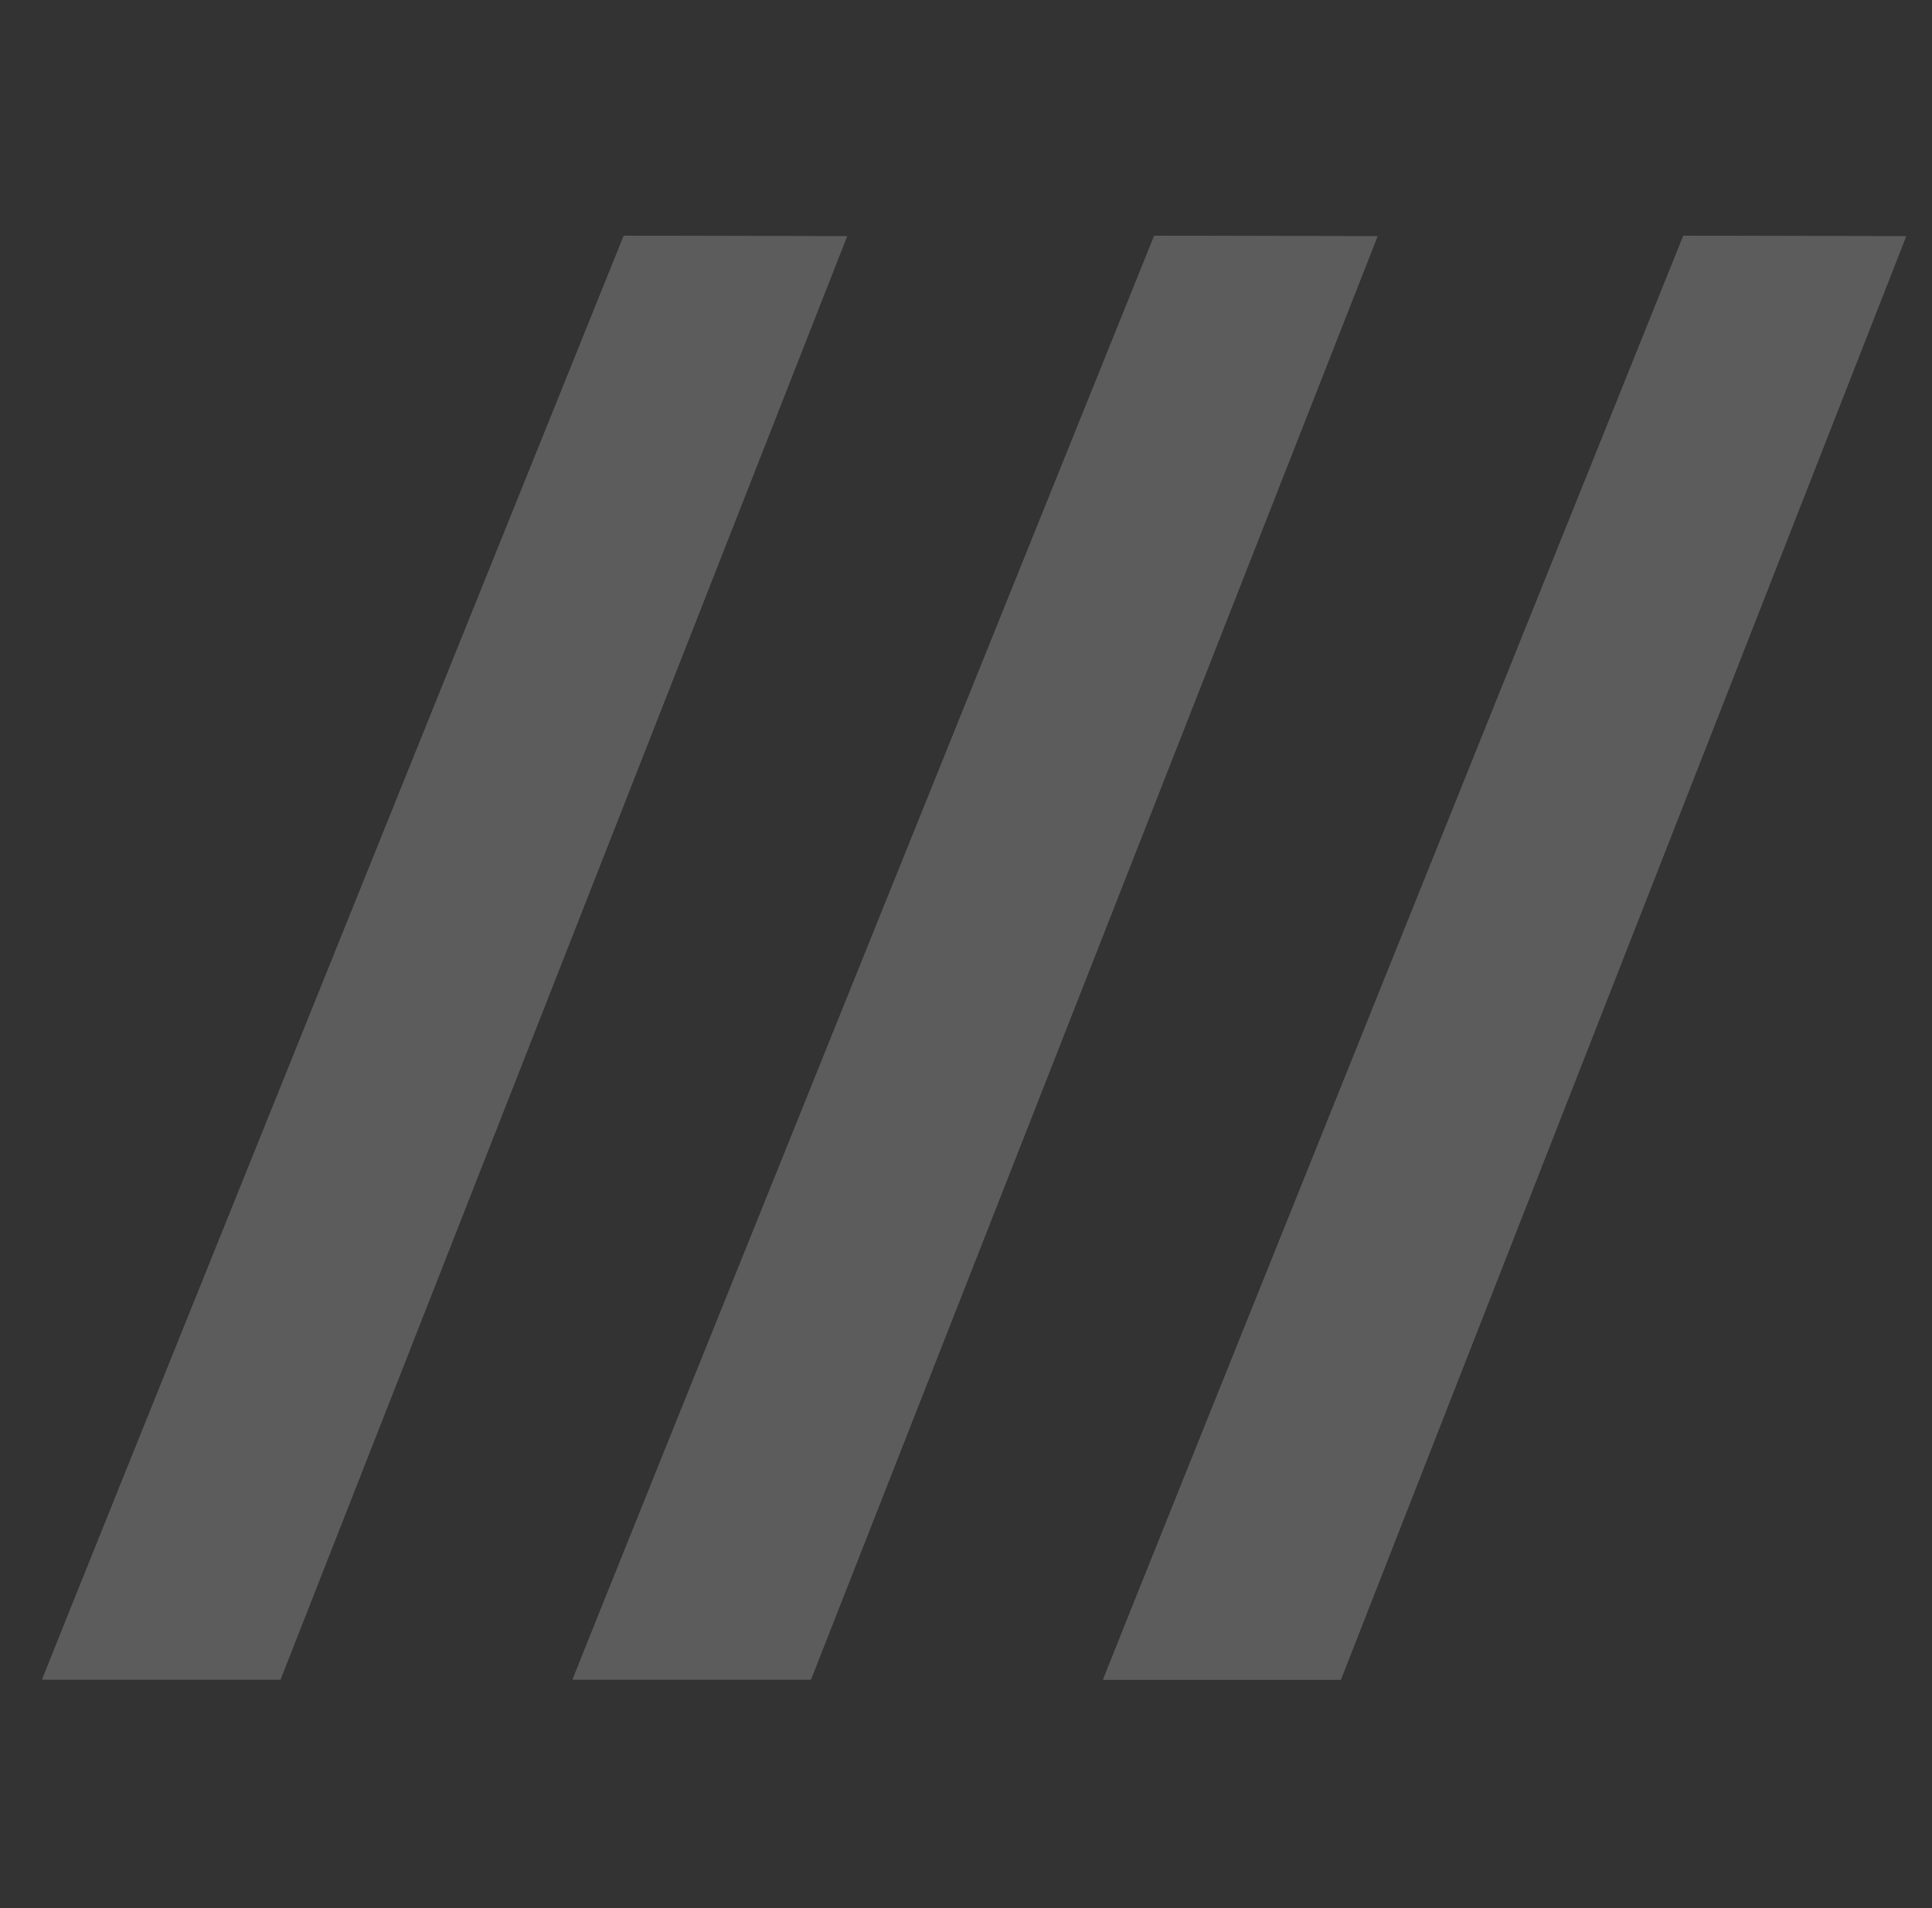 <svg width="81" height="80" viewBox="0 0 81 80" fill="none" xmlns="http://www.w3.org/2000/svg">
<rect x="0" y="0" width="81" height="80" fill="#333333" stroke="none"/>
<g opacity="0.2">
<path d="M49.332 70.418H49.329L49.335 70.425L49.332 70.418ZM1.768 70.418H11.758L35.513 9.906L26.152 9.884C26.152 9.884 1.904 69.999 1.768 70.418Z" fill="white"/>
<path fill-rule="evenodd" clip-rule="evenodd" d="M49.332 70.421L49.335 70.425L49.332 70.418H49.329L49.33 70.419L49.332 70.421ZM26.152 9.884C26.152 9.884 2.859 67.633 1.804 70.323C1.783 70.378 1.77 70.41 1.768 70.418H11.758L35.513 9.906L26.152 9.884ZM35.374 10L26.216 9.979L25.198 12.504C24.535 14.148 23.587 16.498 22.449 19.319C20.174 24.962 17.139 32.489 14.099 40.029C11.059 47.57 8.016 55.124 5.723 60.818C4.577 63.666 3.619 66.048 2.943 67.732C2.605 68.574 2.337 69.241 2.152 69.704C2.059 69.936 1.988 70.117 1.938 70.243C1.926 70.273 1.915 70.3 1.906 70.323H11.694L35.374 10Z" fill="white"/>
<path d="M71.572 70.418H71.568L71.575 70.425L71.572 70.418ZM24.007 70.418H33.998L57.753 9.906L48.392 9.884C48.392 9.884 24.144 69.999 24.007 70.418Z" fill="white"/>
<path fill-rule="evenodd" clip-rule="evenodd" d="M71.575 70.425L71.572 70.418H71.568L71.57 70.419L71.575 70.425ZM48.392 9.884C48.392 9.884 25.099 67.633 24.044 70.323C24.022 70.378 24.01 70.41 24.007 70.418H33.998L57.753 9.906L48.392 9.884ZM57.614 10L48.456 9.979L47.438 12.504C46.774 14.148 45.827 16.498 44.689 19.319C42.414 24.962 39.378 32.489 36.339 40.029C33.299 47.57 30.256 55.124 27.963 60.818C26.817 63.666 25.858 66.048 25.182 67.732C24.844 68.574 24.577 69.241 24.392 69.704C24.299 69.936 24.227 70.117 24.177 70.243C24.166 70.273 24.155 70.3 24.146 70.323H33.934L57.614 10Z" fill="white"/>
<path d="M46.247 70.425H56.214L79.915 9.906L70.575 9.884C70.575 9.884 46.383 70.006 46.247 70.425Z" fill="white"/>
<path fill-rule="evenodd" clip-rule="evenodd" d="M70.575 9.884C70.575 9.884 47.335 67.639 46.283 70.33C46.261 70.385 46.249 70.416 46.247 70.425H56.214L79.915 9.906L70.575 9.884ZM79.776 10L70.639 9.979L69.623 12.504C68.961 14.149 68.016 16.499 66.881 19.32C64.611 24.963 61.583 32.491 58.55 40.033C55.517 47.574 52.481 55.129 50.193 60.824C49.05 63.672 48.094 66.054 47.419 67.738C47.082 68.58 46.815 69.248 46.63 69.711C46.538 69.943 46.466 70.123 46.417 70.249C46.405 70.279 46.394 70.306 46.385 70.33H56.15L79.776 10Z" fill="white"/>
</g>
</svg>
